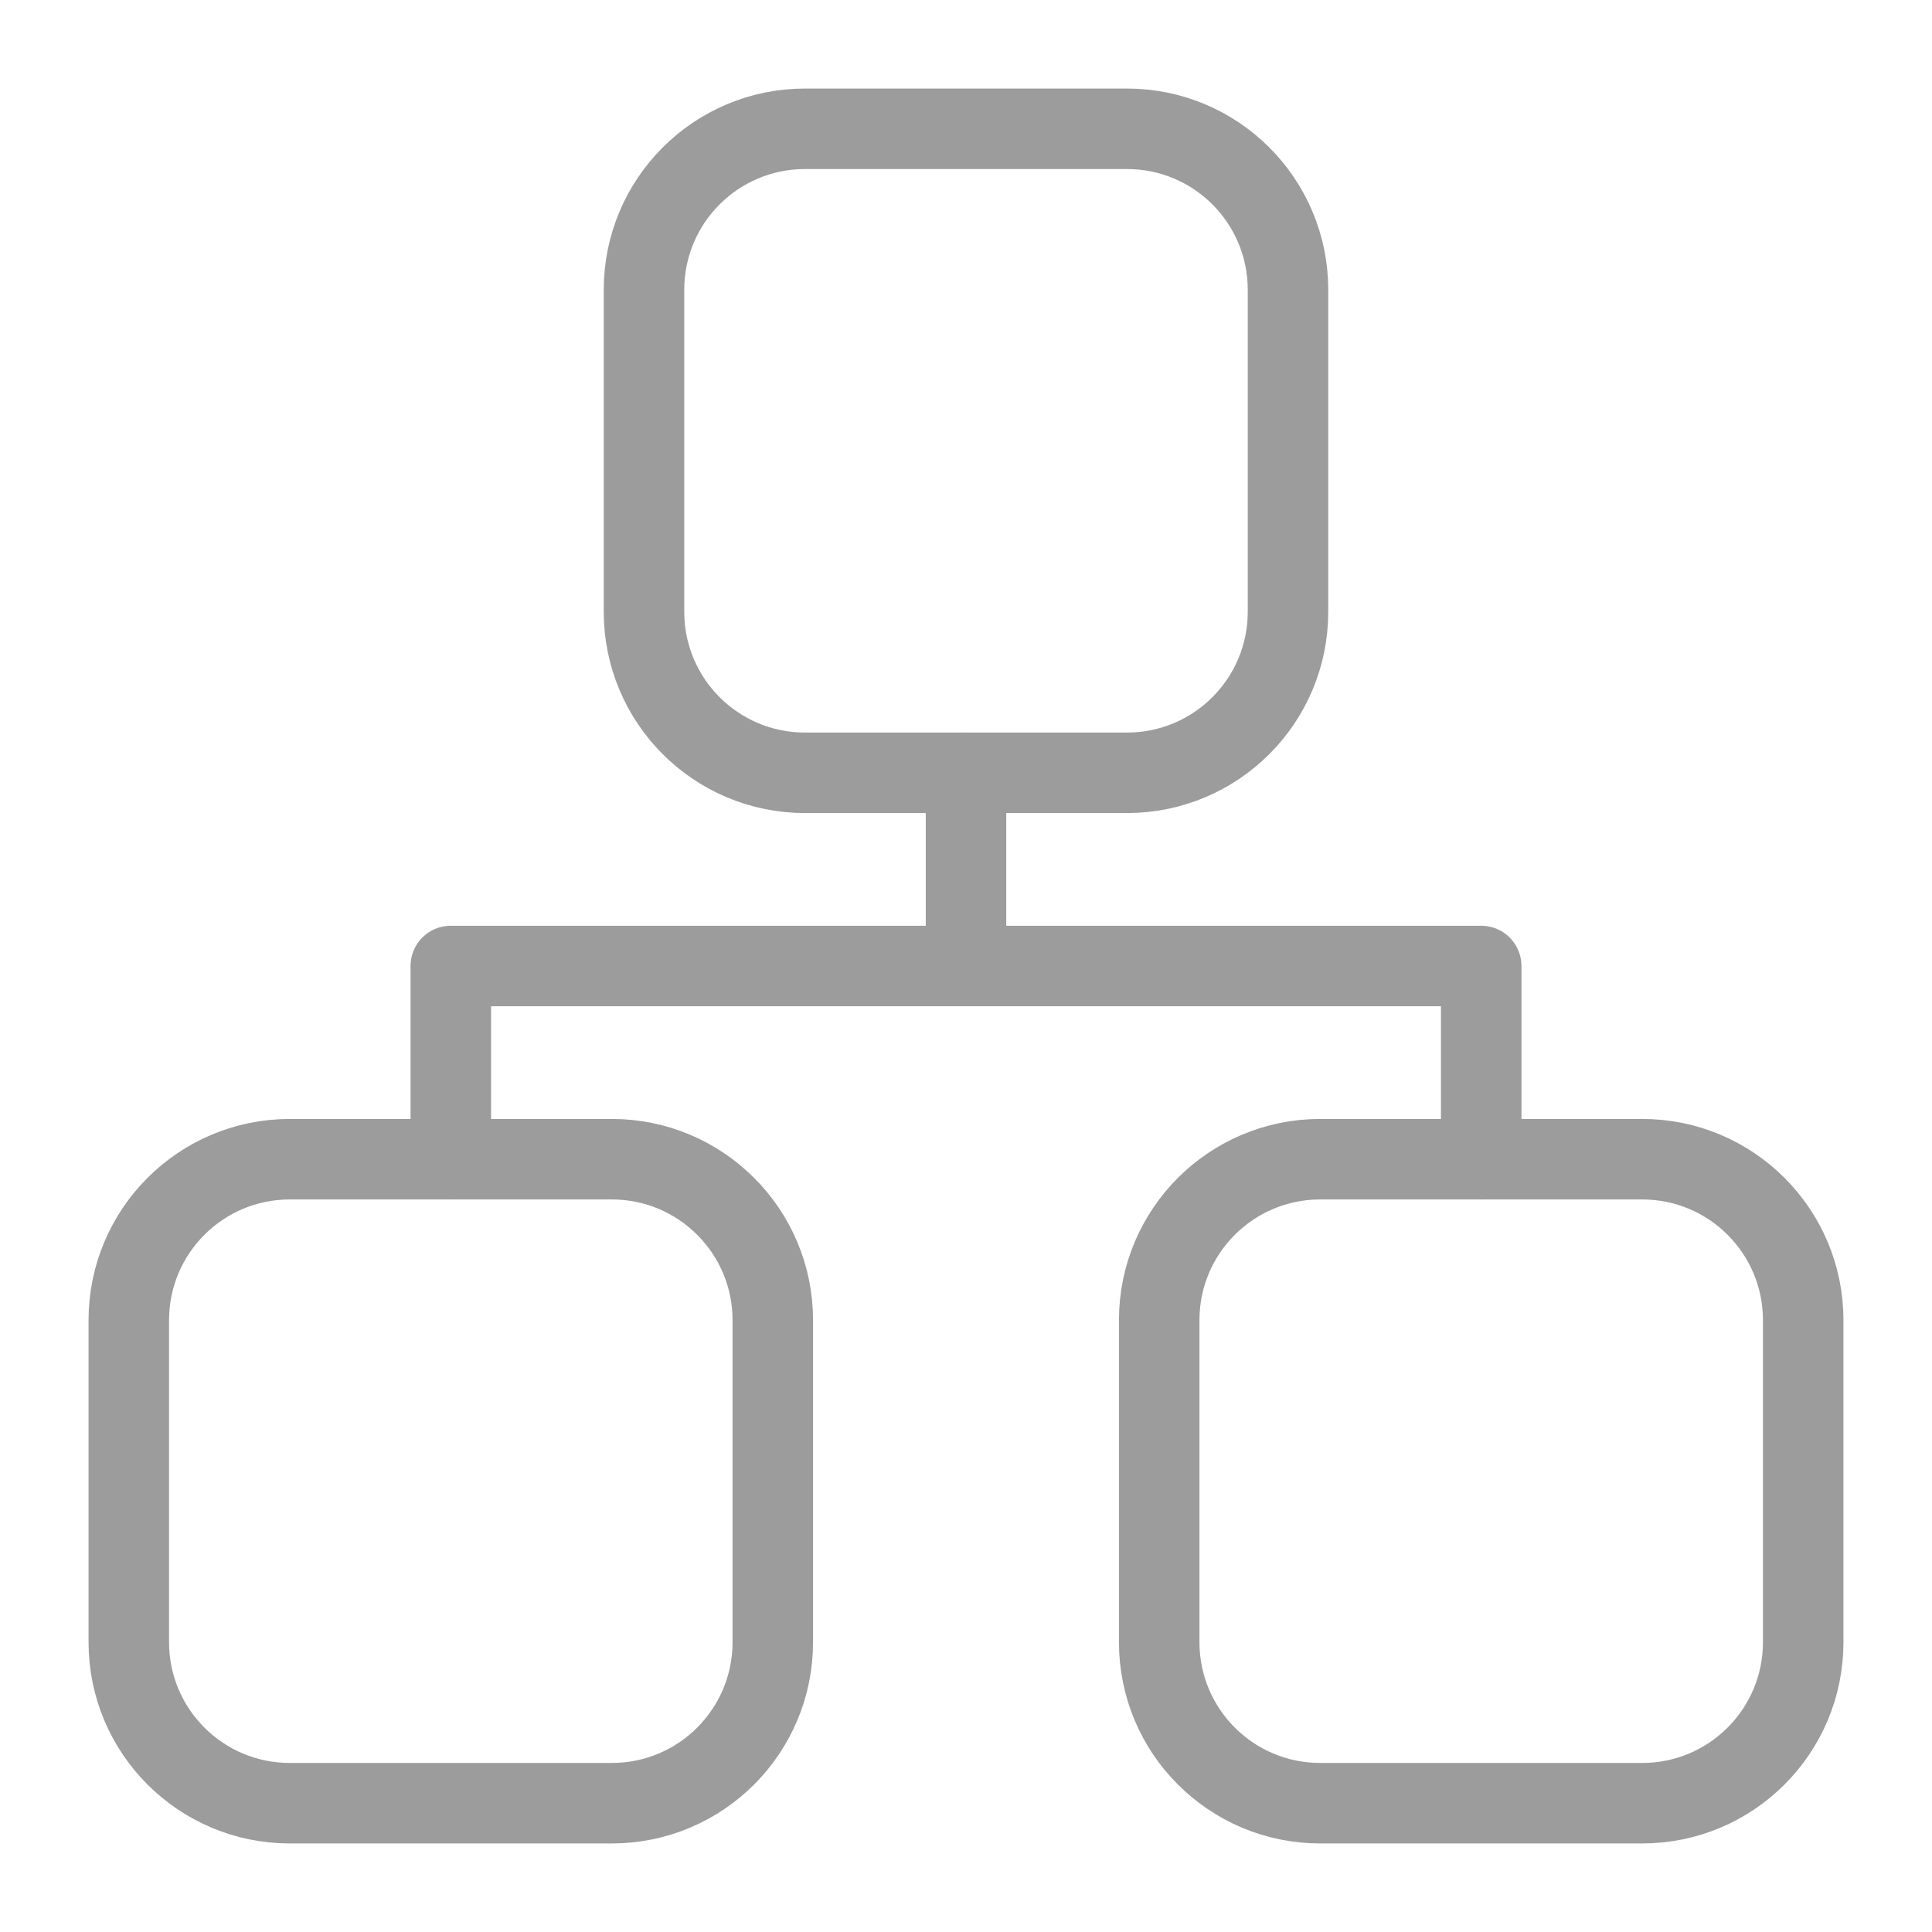 <svg fill="none" height="24" viewBox="0 0 24 24" width="24" xmlns="http://www.w3.org/2000/svg"><g stroke="#9c9c9c"><path d="m14 1.6h-4c-1.105 0-2 .895-2 2v4c0 1.105.895 2 2 2h4c1.105 0 2-.895 2-2v-4c0-1.105-.895-2-2-2z"/><path d="m12 9.6v2.4m6.4 2.4v-2.4h-12.8v2.4" stroke-linecap="round" stroke-linejoin="round"/><path d="m7.6 14.4h-4c-1.105 0-2 .895-2 2v4c0 1.105.895 2 2 2h4c1.105 0 2-.895 2-2v-4c0-1.105-.895-2-2-2z"/><path d="m20.4 14.4h-4c-1.105 0-2 .895-2 2v4c0 1.105.895 2 2 2h4c1.105 0 2-.895 2-2v-4c0-1.105-.895-2-2-2z"/></g></svg>